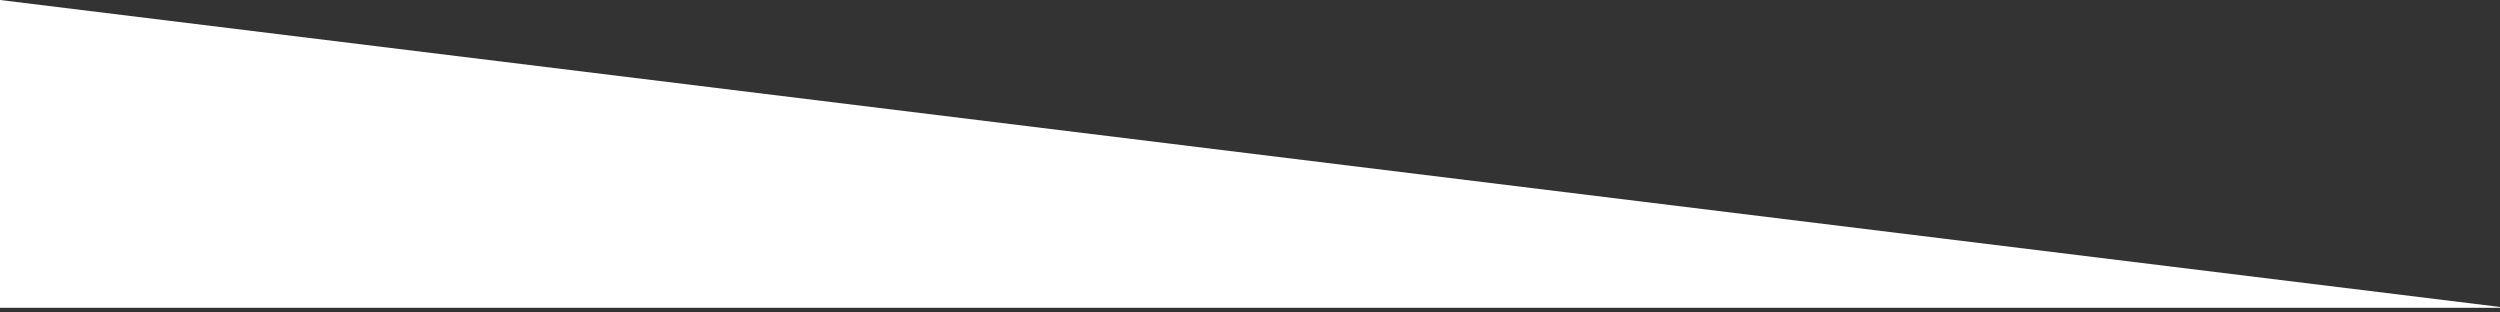 <svg width="200" height="25" viewBox="0 0 200 25" fill="none" xmlns="http://www.w3.org/2000/svg">
<rect x="0" y="0" width="200" height="25" fill="#333333" stroke="none"/>
<path fill-rule="evenodd" clip-rule="evenodd" d="M0 9.72675e-06V24.626H200L200 24.557L0 9.72675e-06Z" fill="white"/>
</svg>
